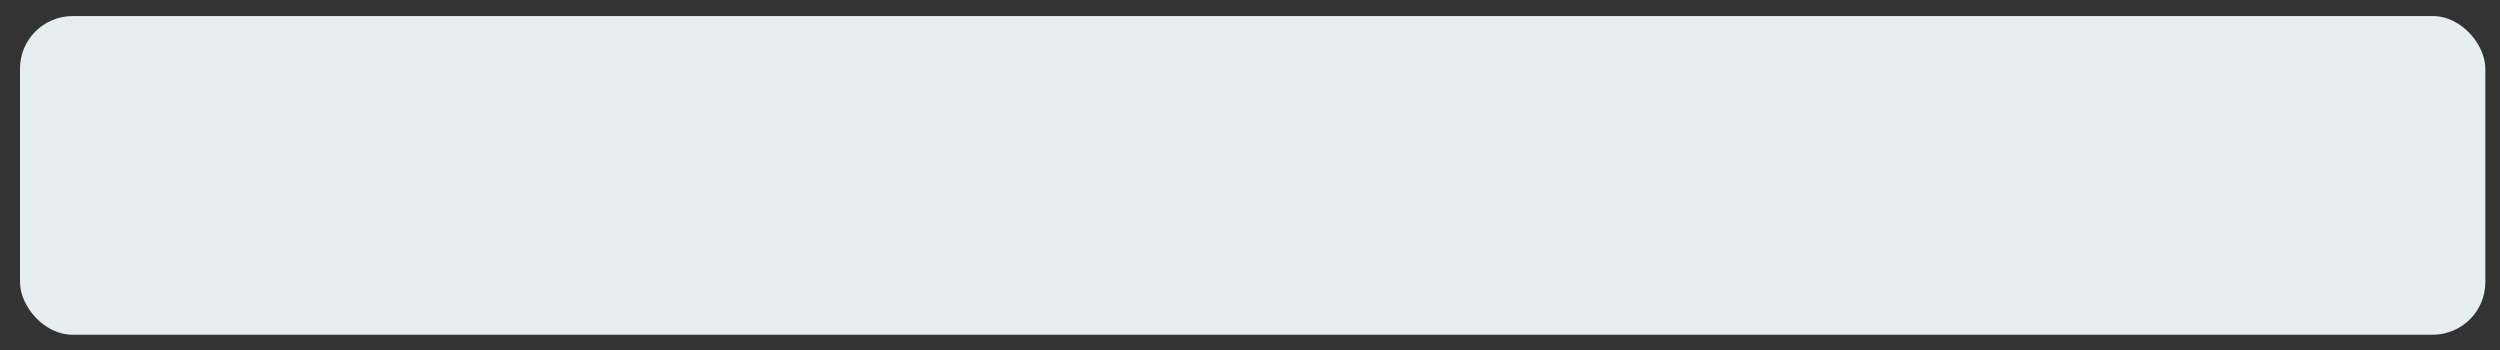 <?xml version="1.0" encoding="UTF-8"?> <svg xmlns="http://www.w3.org/2000/svg" viewBox="0 0 2405.7 337.16"><rect x="0" y="0" width="2405.7" height="337.16" fill="#333333" stroke="none"/> <defs> <style>.cls-1{fill:#e7eef0;}</style> </defs> <title>sprint</title> <g id="Layer_2" data-name="Layer 2"> <rect class="cls-1" x="19.24" y="15.46" width="2372.35" height="306.64" rx="50.6"></rect> </g> </svg> 